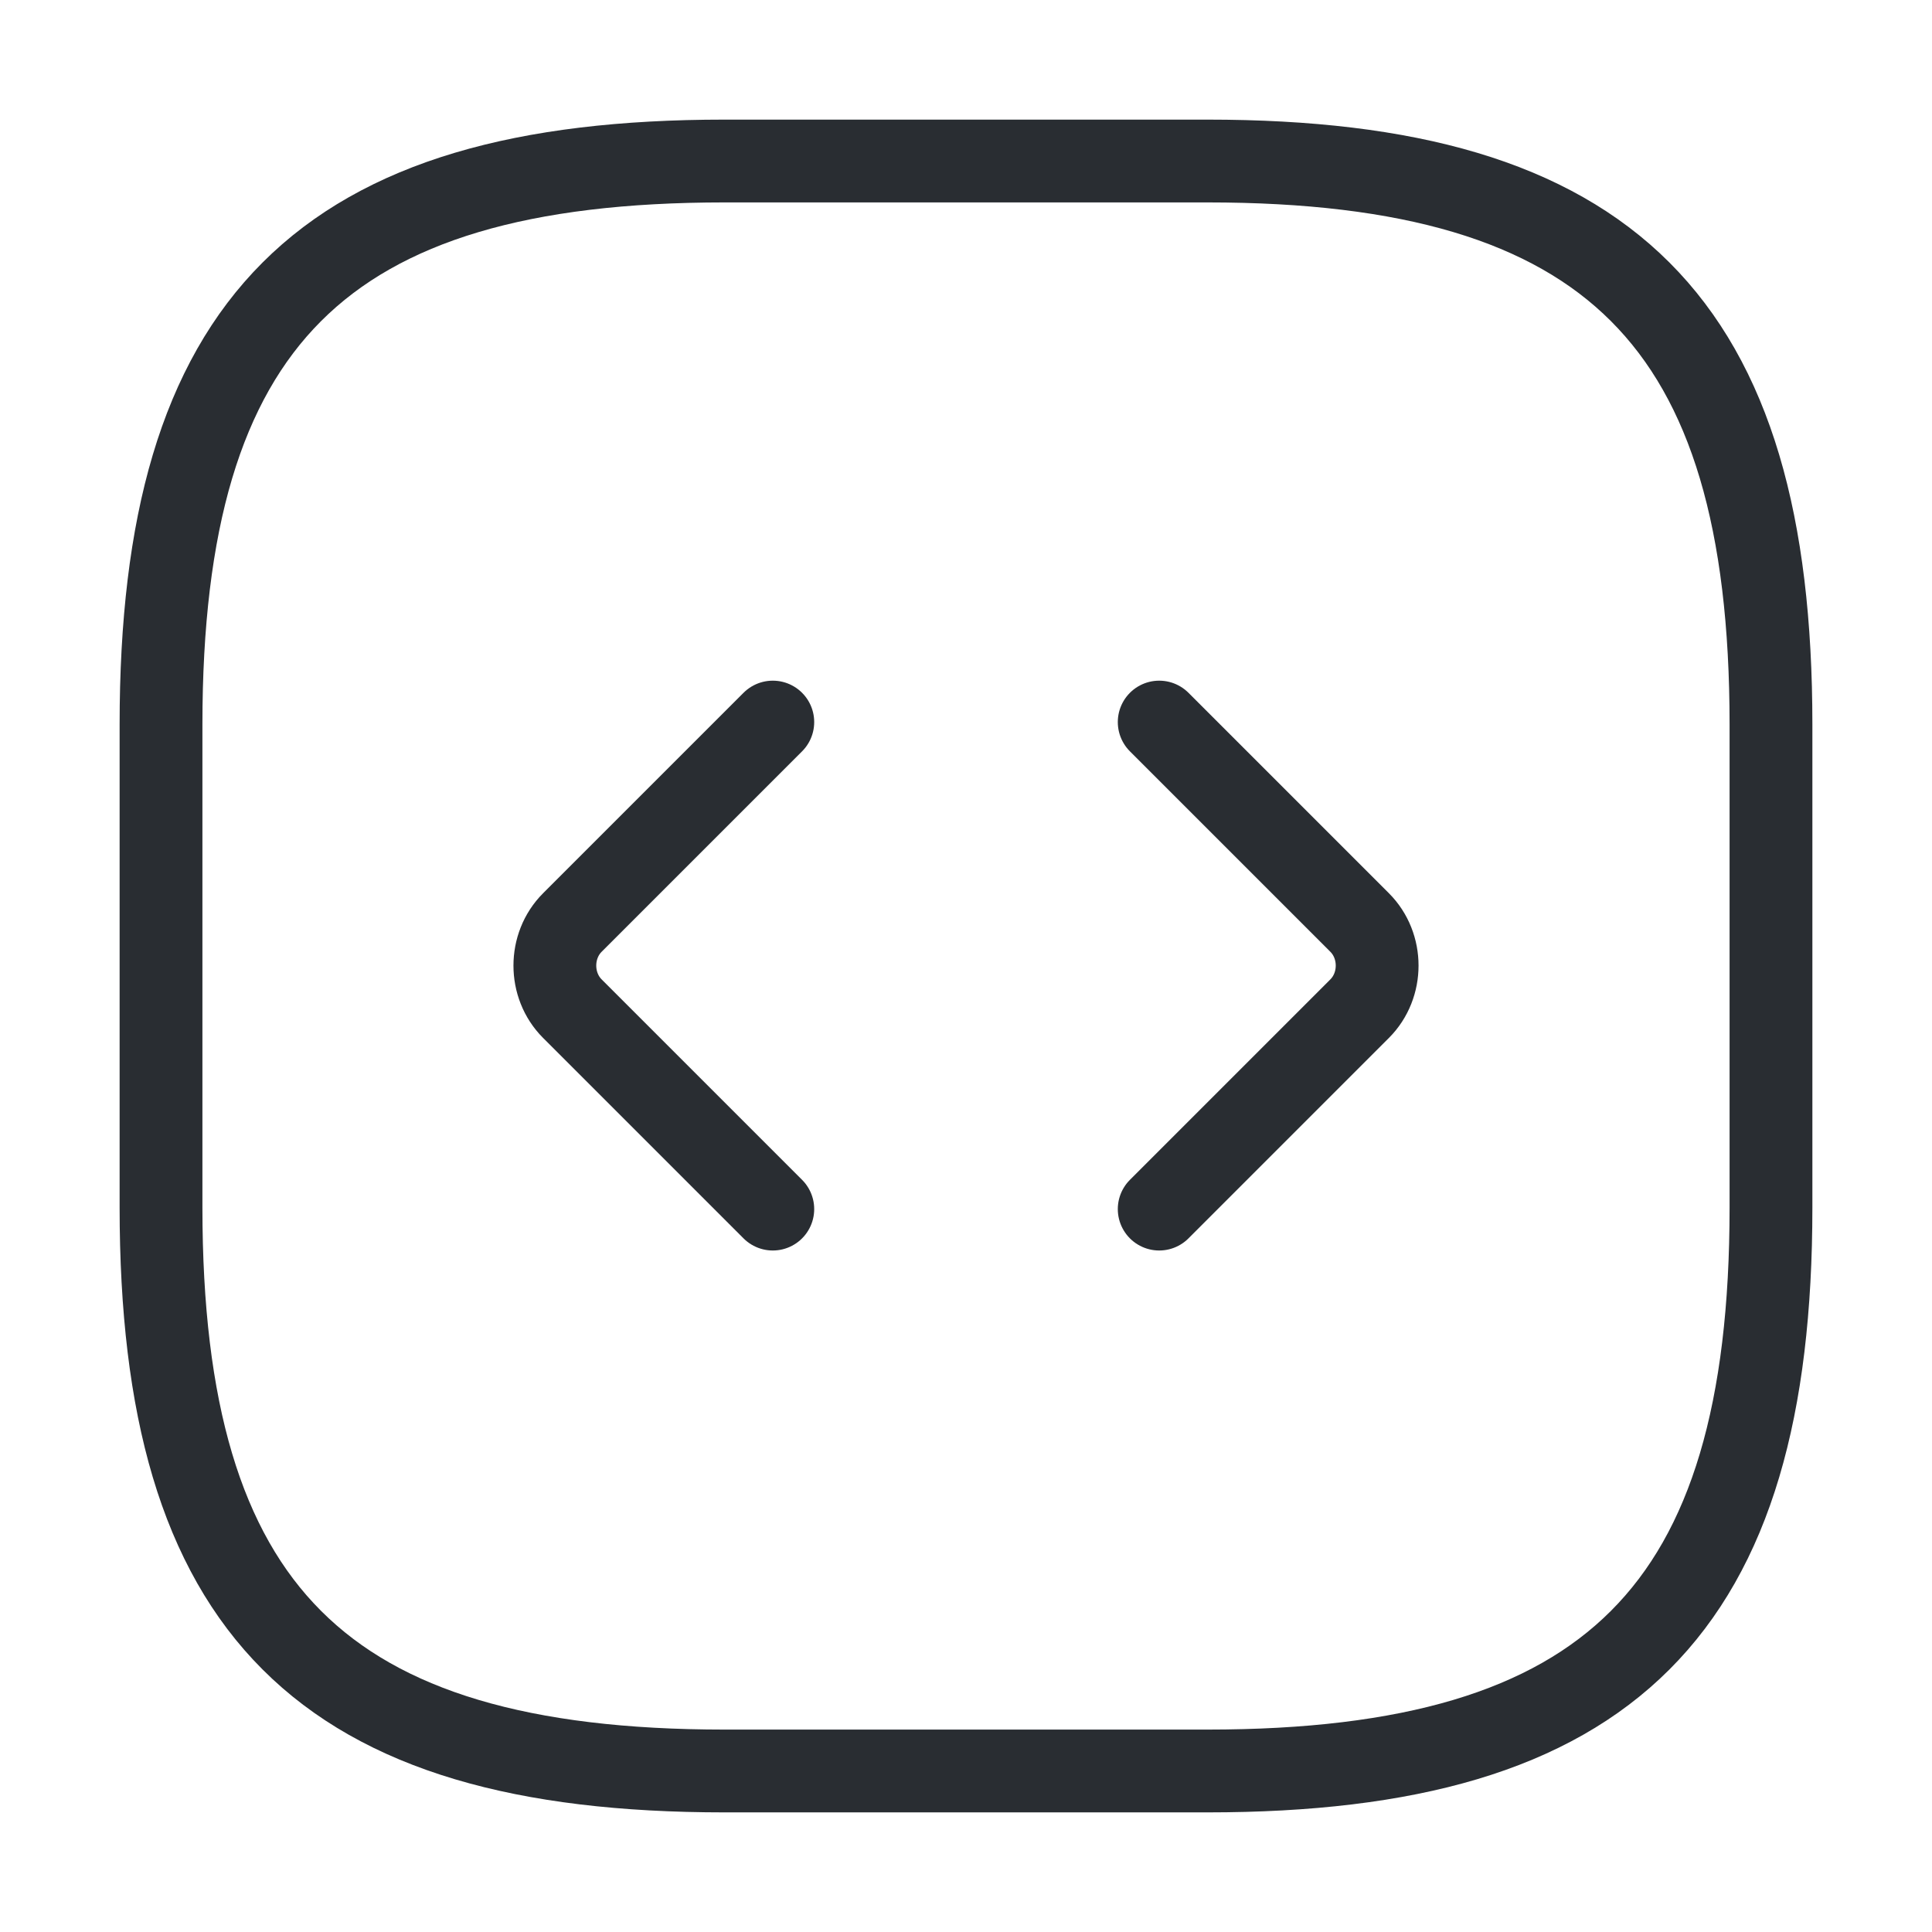 <svg width="35" height="35" viewBox="0 0 35 35" fill="none" xmlns="http://www.w3.org/2000/svg">
<path d="M13.125 32.083H21.875C29.167 32.083 32.083 29.167 32.083 21.875V13.125C32.083 5.833 29.167 2.917 21.875 2.917H13.125C5.833 2.917 2.917 5.833 2.917 13.125V21.875C2.917 29.167 5.833 32.083 13.125 32.083Z" stroke="#292D32" stroke-width="1.5" stroke-linecap="round" stroke-linejoin="round"/>
<path d="M14 13.081L10.369 16.712C9.946 17.135 9.946 17.85 10.369 18.273L14 21.904" stroke="#292D32" stroke-width="1.5" stroke-miterlimit="10" stroke-linecap="round" stroke-linejoin="round"/>
<path d="M21 13.081L24.631 16.712C25.054 17.135 25.054 17.85 24.631 18.273L21 21.904" stroke="#292D32" stroke-width="1.5" stroke-miterlimit="10" stroke-linecap="round" stroke-linejoin="round"/>
</svg>
